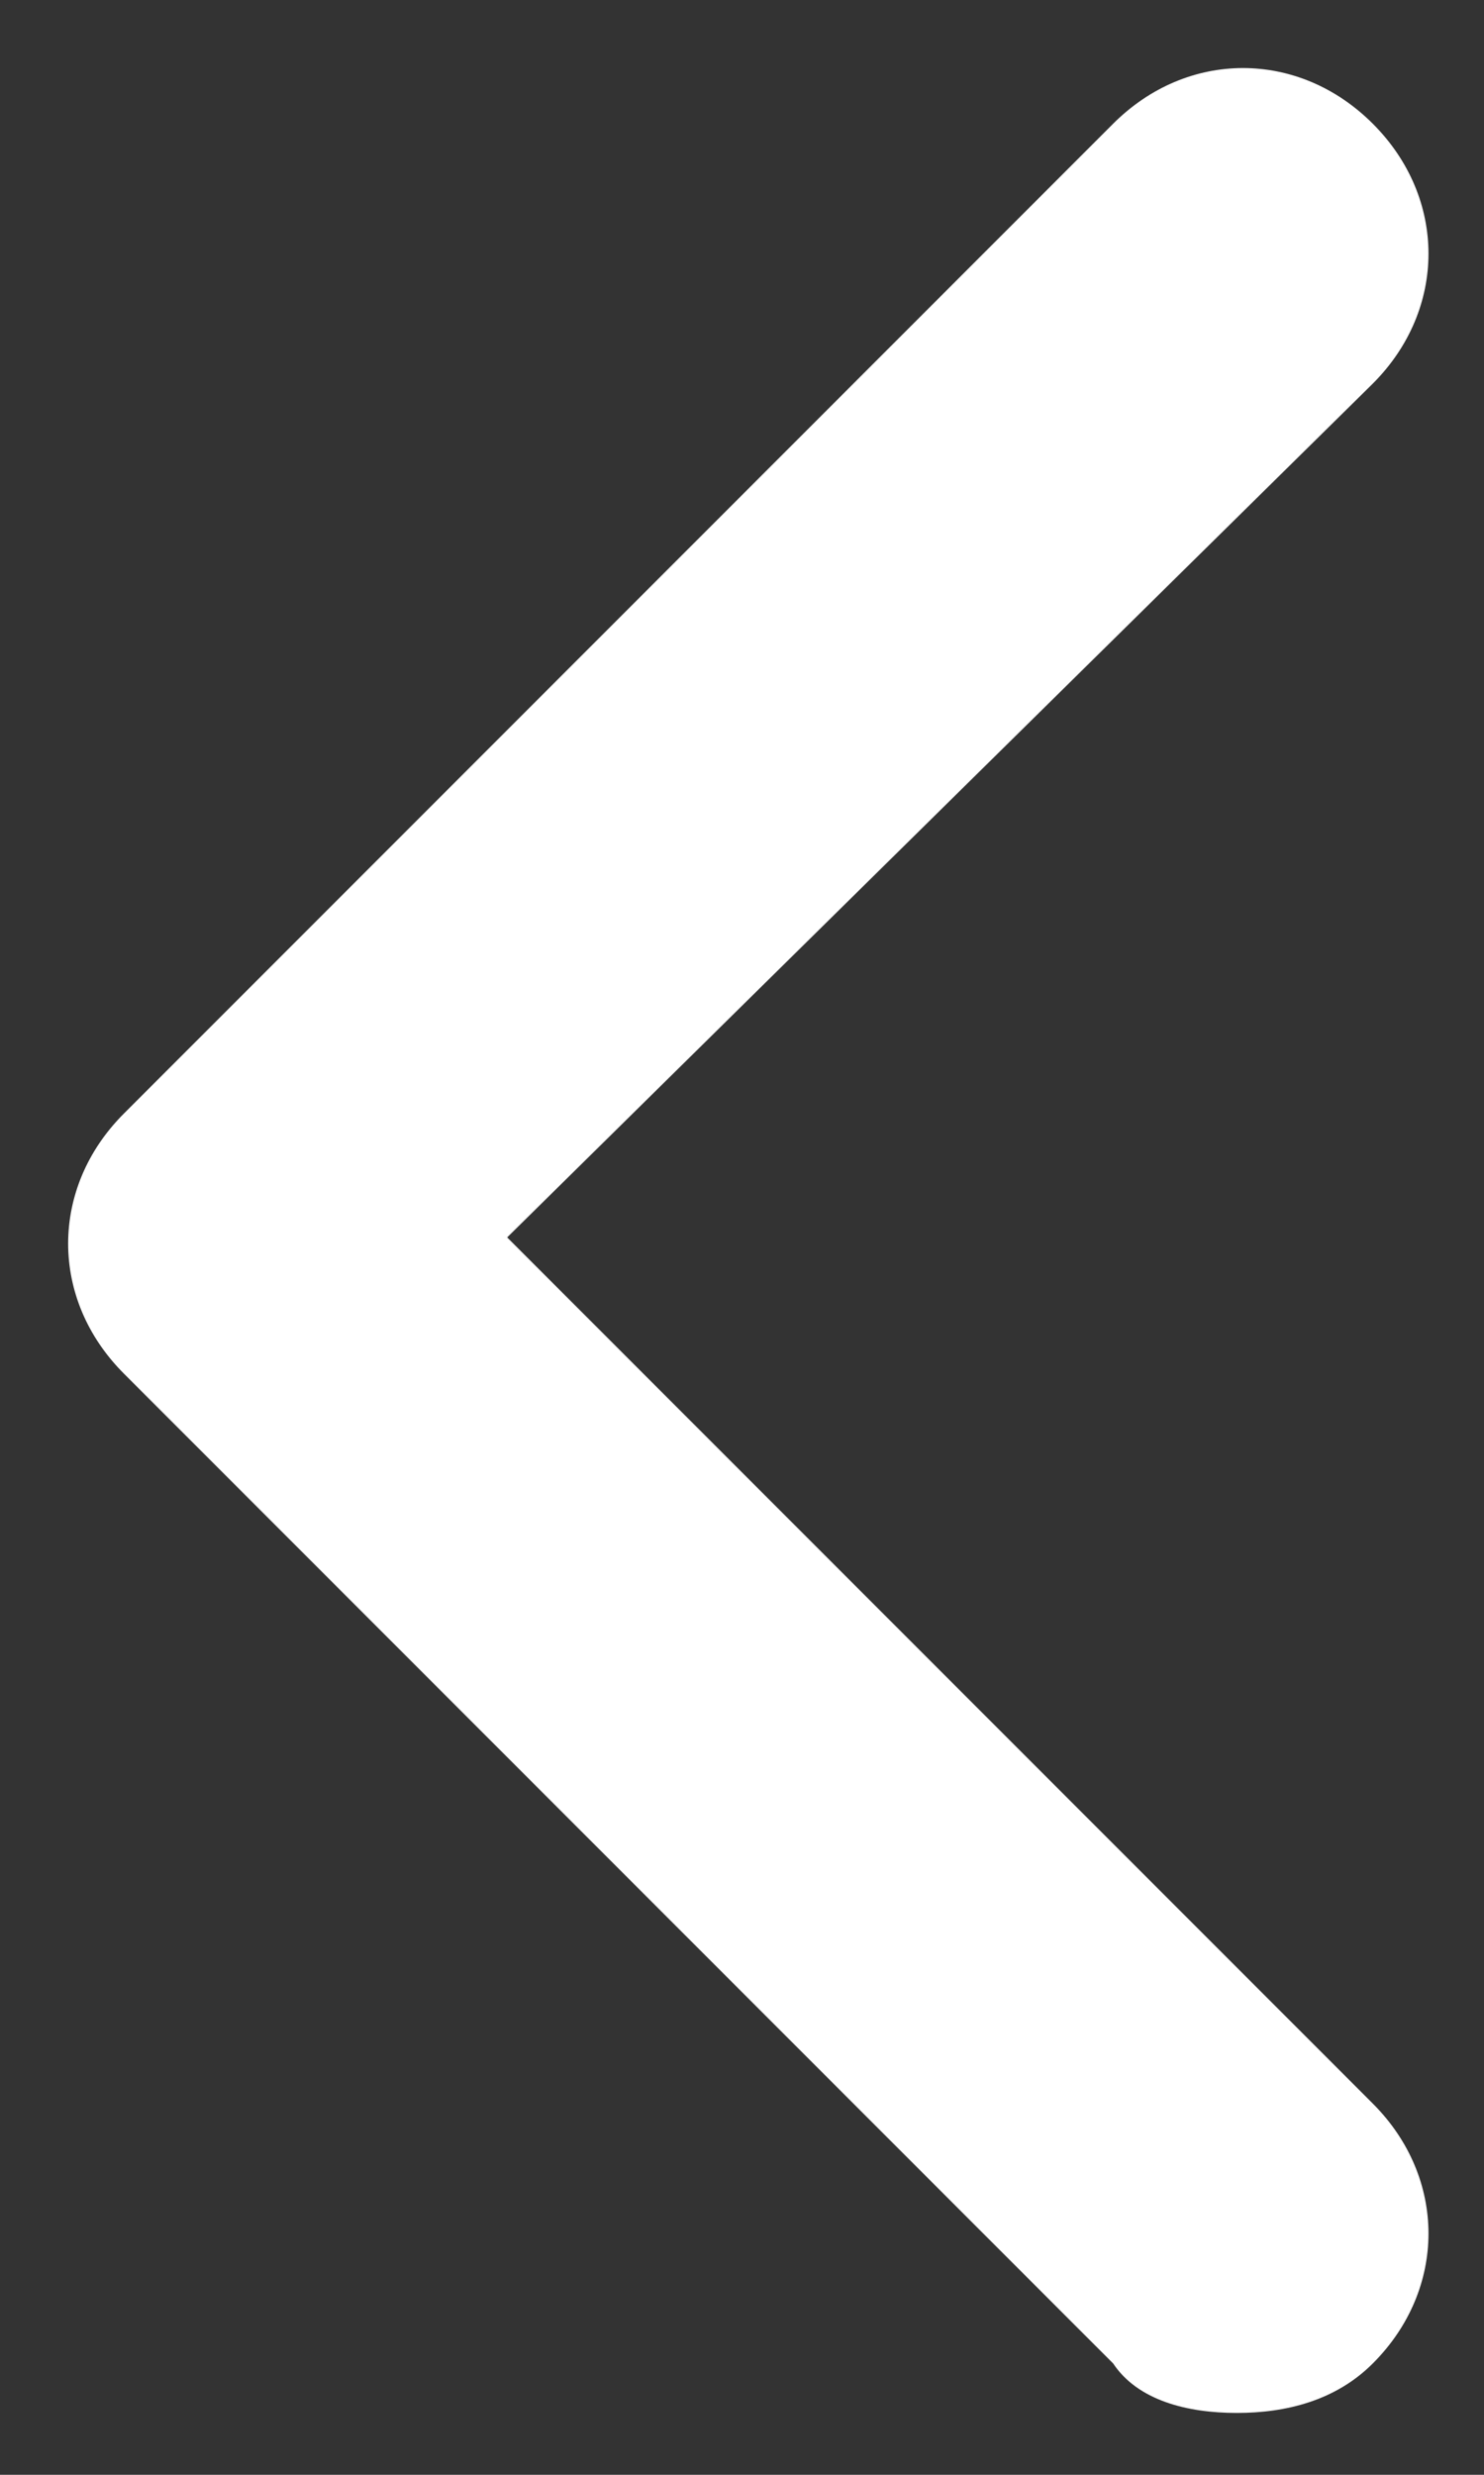 <svg width="12" height="20" viewBox="0 0 12 20" fill="none" xmlns="http://www.w3.org/2000/svg">
<rect x="0" y="0" width="12" height="20" fill="#333333" stroke="none"/>
<path d="M10.001 19.5C10.401 19.5 10.801 19.4 11.101 19.1C11.701 18.5 11.701 17.6 11.101 17L4.101 10L11.101 3.1C11.701 2.5 11.701 1.6 11.101 1C10.501 0.4 9.601 0.4 9.001 1L1.001 9C0.401 9.6 0.401 10.5 1.001 11.1L9.001 19.1C9.201 19.4 9.601 19.5 10.001 19.5Z" fill="white"/>
</svg>
